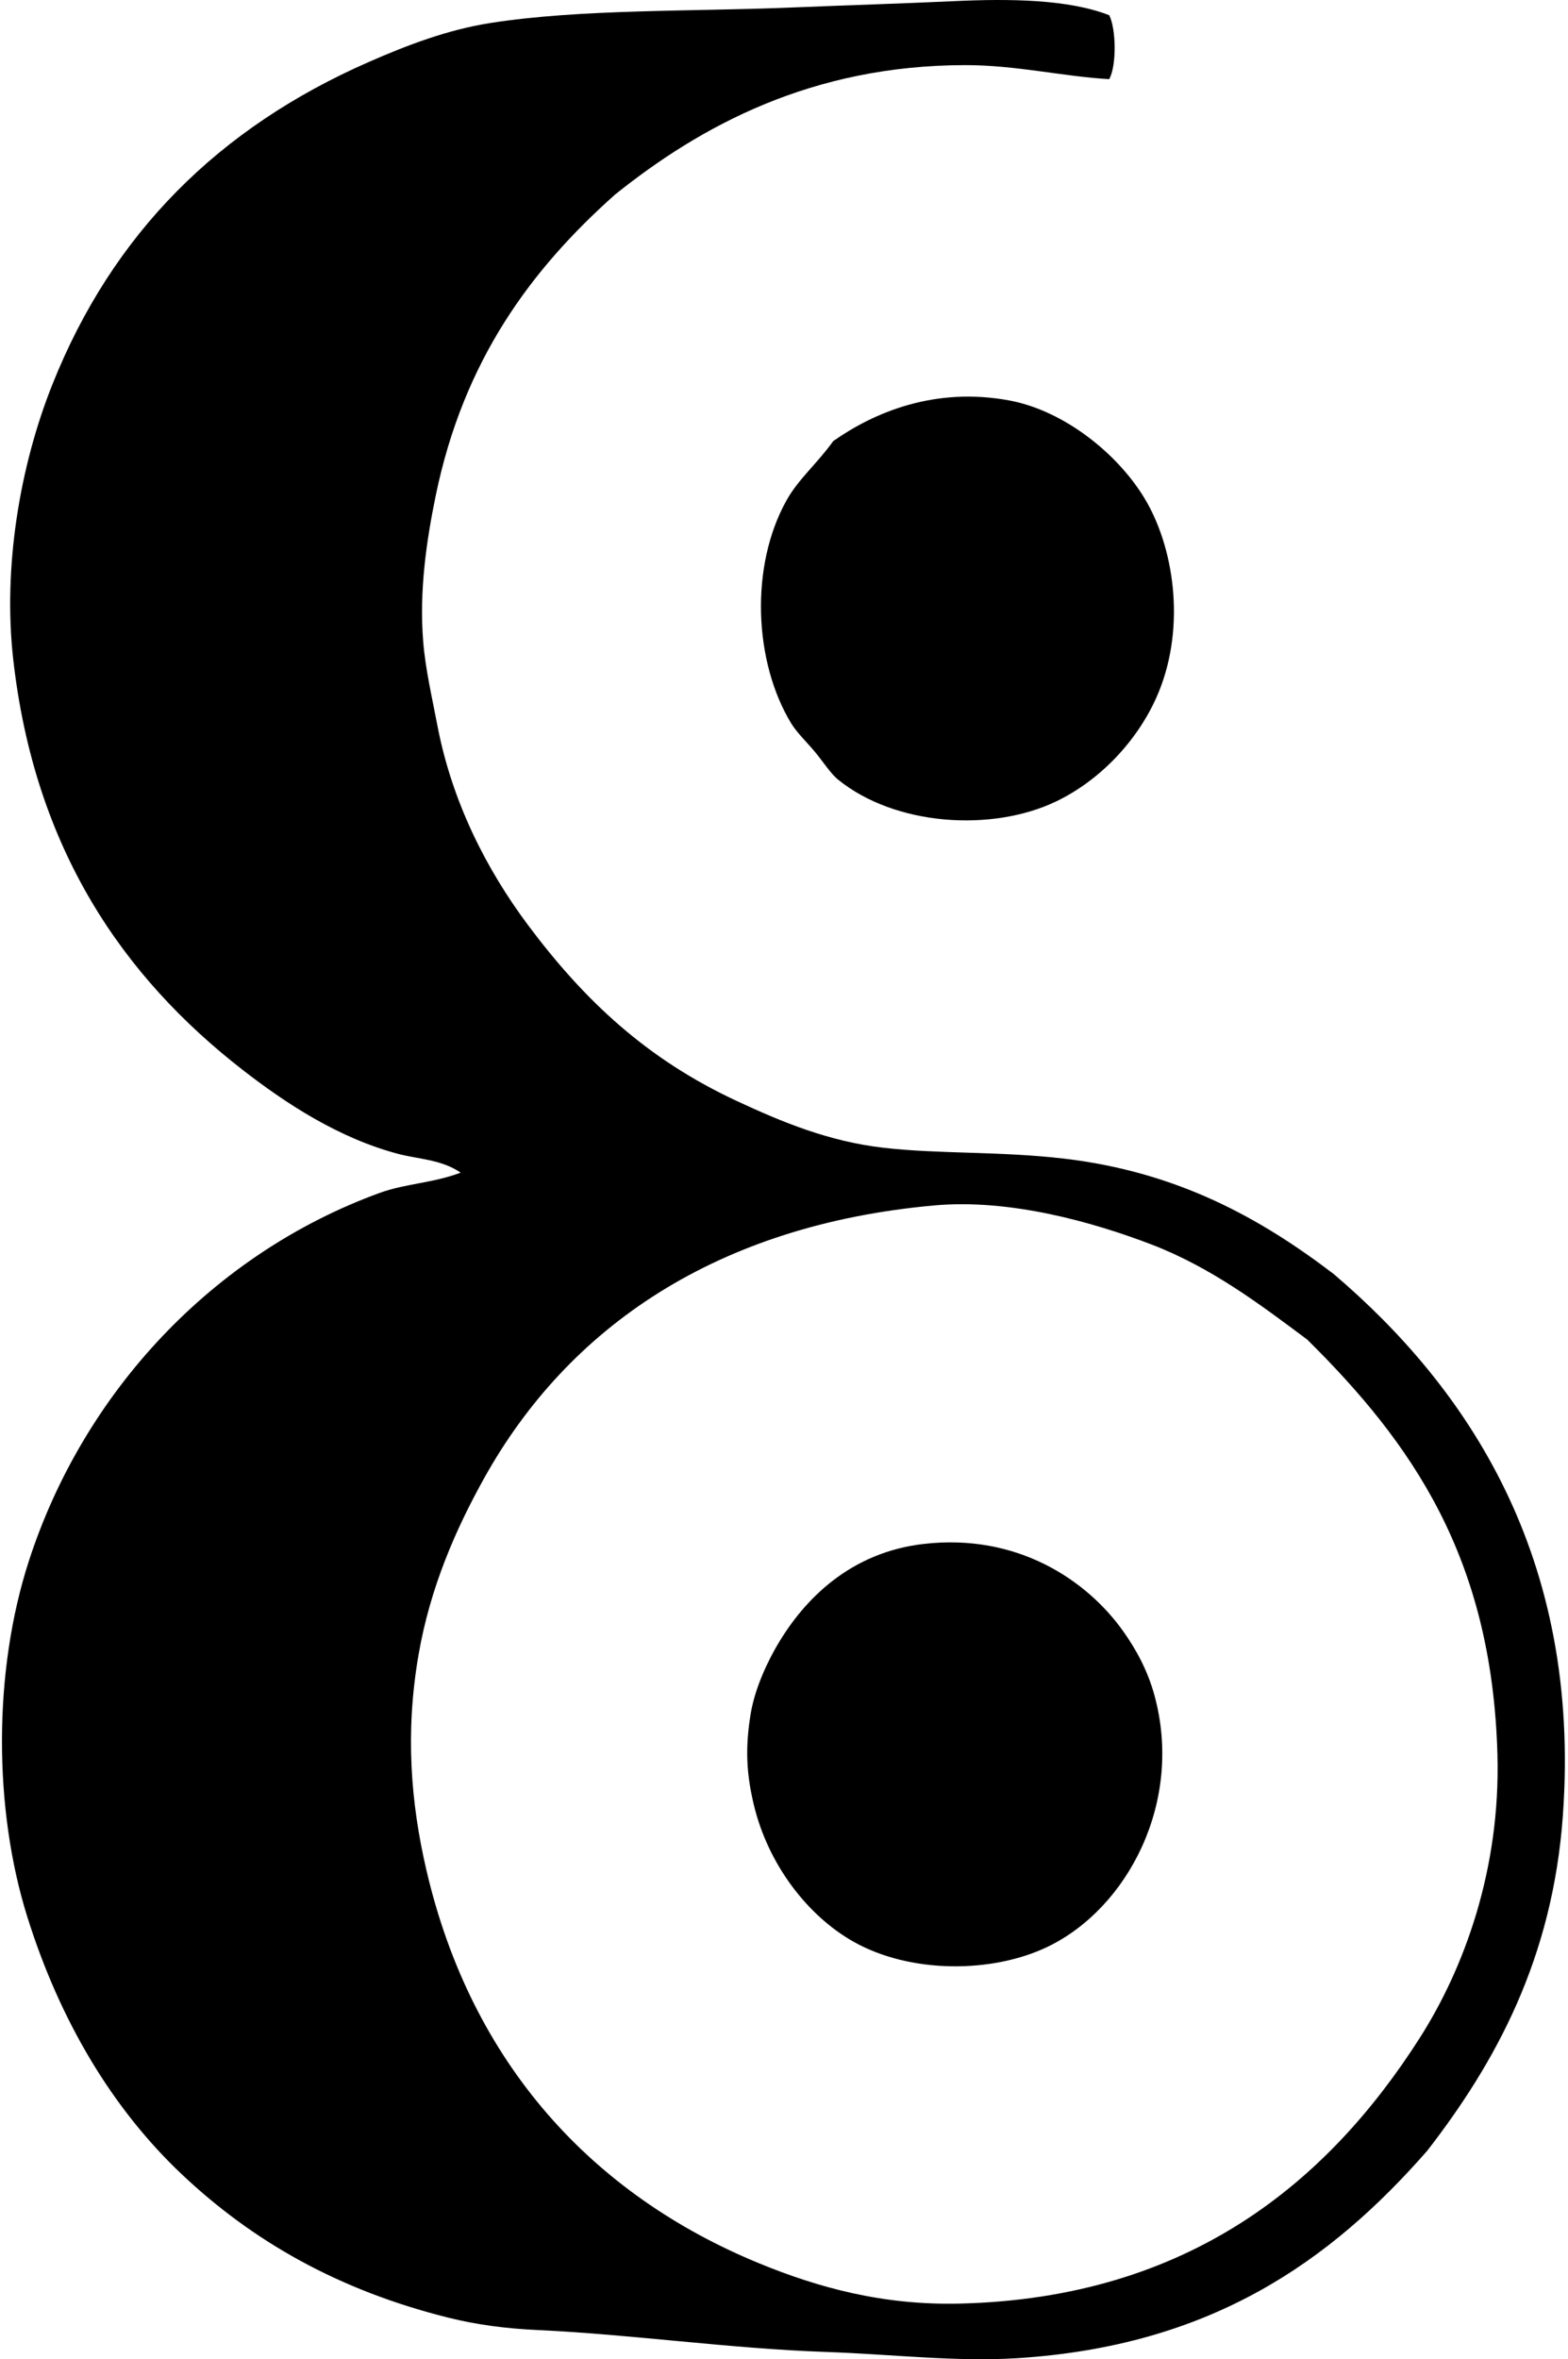 <svg xmlns="http://www.w3.org/2000/svg" width="133" height="200" fill="none" viewBox="0 0 133 200">
  <path fill="#000" fill-rule="evenodd" d="M94.085 6.71c-3.85-.218-7.923-1.19-12.165-1.19-13.075 0-22.511 5.173-29.753 10.976-7.128 6.345-12.843 14.04-15.209 25.521-.766 3.728-1.42 8.036-1.057 12.43.191 2.314.761 4.752 1.19 7.01 1.26 6.617 4.237 12.325 7.668 16.927 4.796 6.423 10.1 11.398 17.721 14.943 3.839 1.788 7.798 3.431 12.43 3.968 4.733.548 9.882.288 15.34.924 9.668 1.135 16.699 5.076 22.879 9.785 11.248 9.58 21.017 23.854 19.437 45.889-.869 12.14-5.695 20.931-11.504 28.43-8.213 9.376-18.335 16.551-34.778 17.586-5.21.329-10.568-.332-16.266-.529-8.06-.279-16.525-1.491-24.332-1.851-2.78-.127-5.24-.451-7.67-1.057-9.329-2.33-16.598-6.481-22.611-12.165-5.872-5.551-10.316-12.97-13.092-21.819-2.85-9.096-2.917-20.74.133-30.152 4.652-14.359 15.648-26.069 29.753-31.208 2.18-.794 4.527-.833 6.876-1.719-1.624-1.12-3.63-1.148-5.29-1.588-5.023-1.325-9.495-4.24-13.225-7.14C10.457 82.827 2.941 72.004 1.123 55.904c-.888-7.853.573-16.415 3.304-23.272C9.555 19.75 18.595 10.815 31.272 5.258c3.265-1.433 6.691-2.737 10.316-3.307C49.231.747 58.83.988 67.373.628 71.81.443 76.563.302 80.863.1c4.743-.224 9.754-.166 13.222 1.19.59 1.156.639 4.275 0 5.42Zm3.57 98.782c-4.88-1.865-11.933-3.883-18.383-3.307-18.482 1.655-31.079 10.319-38.215 23.142-2.388 4.289-4.563 9.223-5.554 14.943-1.146 6.614-.659 12.563.661 18.247 3.825 16.465 14.13 27.542 28.168 33.326 5.116 2.108 10.6 3.591 17.06 3.439 19.495-.465 31.247-10.341 39.009-22.481 3.796-5.938 6.882-14.334 6.614-24.066-.465-16.72-7.264-26.402-16.133-35.174-3.993-2.978-8.147-6.124-13.228-8.069Z" clip-rule="evenodd"/>
  <path fill="#000" fill-rule="evenodd" d="M70.68 37.39c3.426-2.404 8.575-4.624 14.943-3.44 4.751.886 9.408 4.691 11.636 8.596 2.44 4.275 3.332 11.052.794 16.66-1.638 3.623-4.732 6.936-8.462 8.729-5.449 2.617-13.673 2.083-18.513-1.852-.636-.517-1.273-1.533-1.984-2.38-.664-.794-1.505-1.596-1.984-2.38-3.157-5.193-3.528-13.301-.395-18.907 1.001-1.8 2.592-3.114 3.965-5.026Zm7.667 93.494c7.959-.919 13.856 3.08 16.928 7.405 1.142 1.608 2.086 3.381 2.645 5.421 2.482 9.071-2.283 18.023-8.99 21.291-4.752 2.316-11.734 2.313-16.532-.396-3.913-2.208-7.261-6.567-8.465-11.636-.592-2.507-.755-4.663-.263-7.668.385-2.363 1.602-4.715 2.25-5.82 2.33-3.984 6.26-7.886 12.427-8.597Z" clip-rule="evenodd"/>
</svg>
